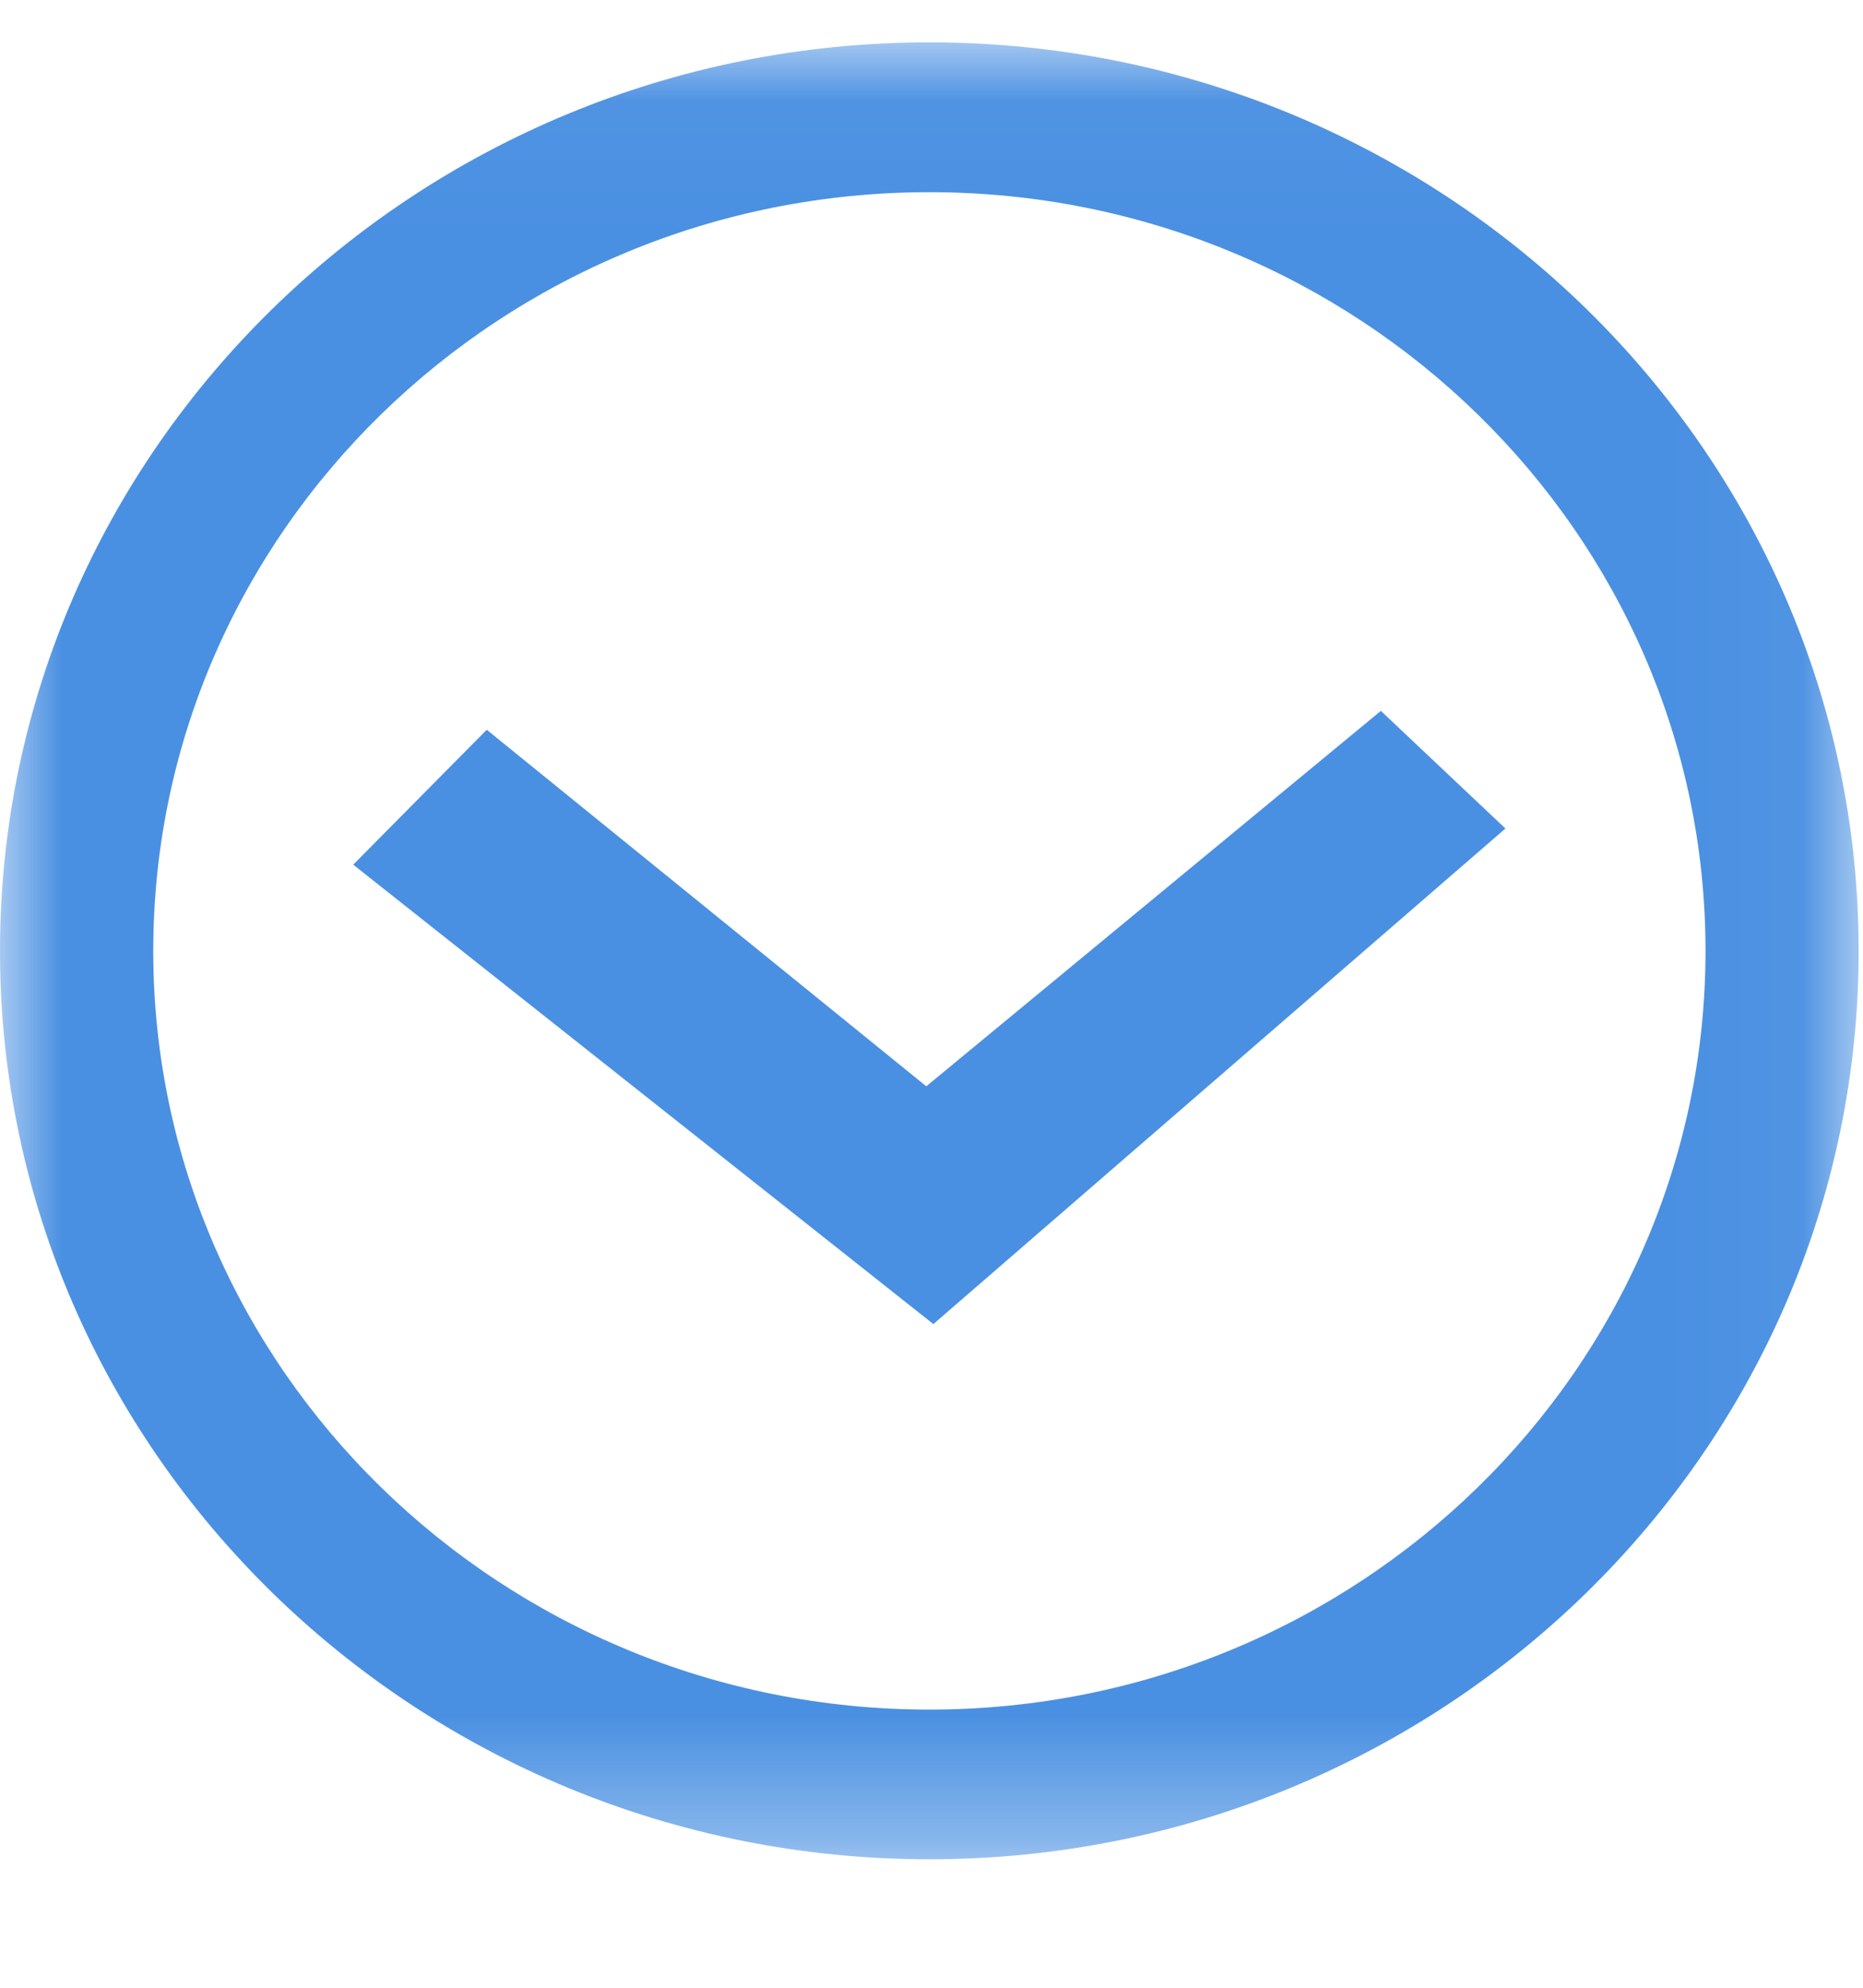 <svg xmlns="http://www.w3.org/2000/svg" xmlns:xlink="http://www.w3.org/1999/xlink" width="15px" height="16px" viewBox="0 0 15 16"><title>Group 6</title><defs><polygon id="path-1" points="0 0.034 14.965 0.034 14.965 14.659 0 14.659"></polygon></defs><g id="Page-1" stroke="none" stroke-width="1" fill="none" fill-rule="evenodd"><g id="Bavaria-Weed_Blog-Detail" transform="translate(-522, -1608)"><g id="Page"></g><g id="Page"></g><g id="Group-6" transform="translate(522, 1608)"><g id="Group-3" transform="translate(0, 0.307)"><mask id="mask-2" fill="white"><use xlink:href="#path-1"></use></mask><g id="Clip-2"></g><path d="M7.483,13.454 C4.037,13.454 1.234,10.714 1.234,7.347 C1.234,3.979 4.037,1.24 7.483,1.24 C10.929,1.24 13.732,3.979 13.732,7.347 C13.732,10.714 10.929,13.454 7.483,13.454 M7.483,0.034 C3.357,0.034 0,3.314 0,7.347 C0,11.379 3.357,14.659 7.483,14.659 C11.609,14.659 14.965,11.379 14.965,7.347 C14.965,3.314 11.609,0.034 7.483,0.034" id="Fill-1" fill="#4A90E2" mask="url(#mask-2)"></path></g><polygon id="Fill-4" fill="#4A90E2" points="12.121 6.669 11.118 5.722 7.458 8.744 3.919 5.874 2.844 6.96 7.515 10.658"></polygon></g></g></g></svg>
